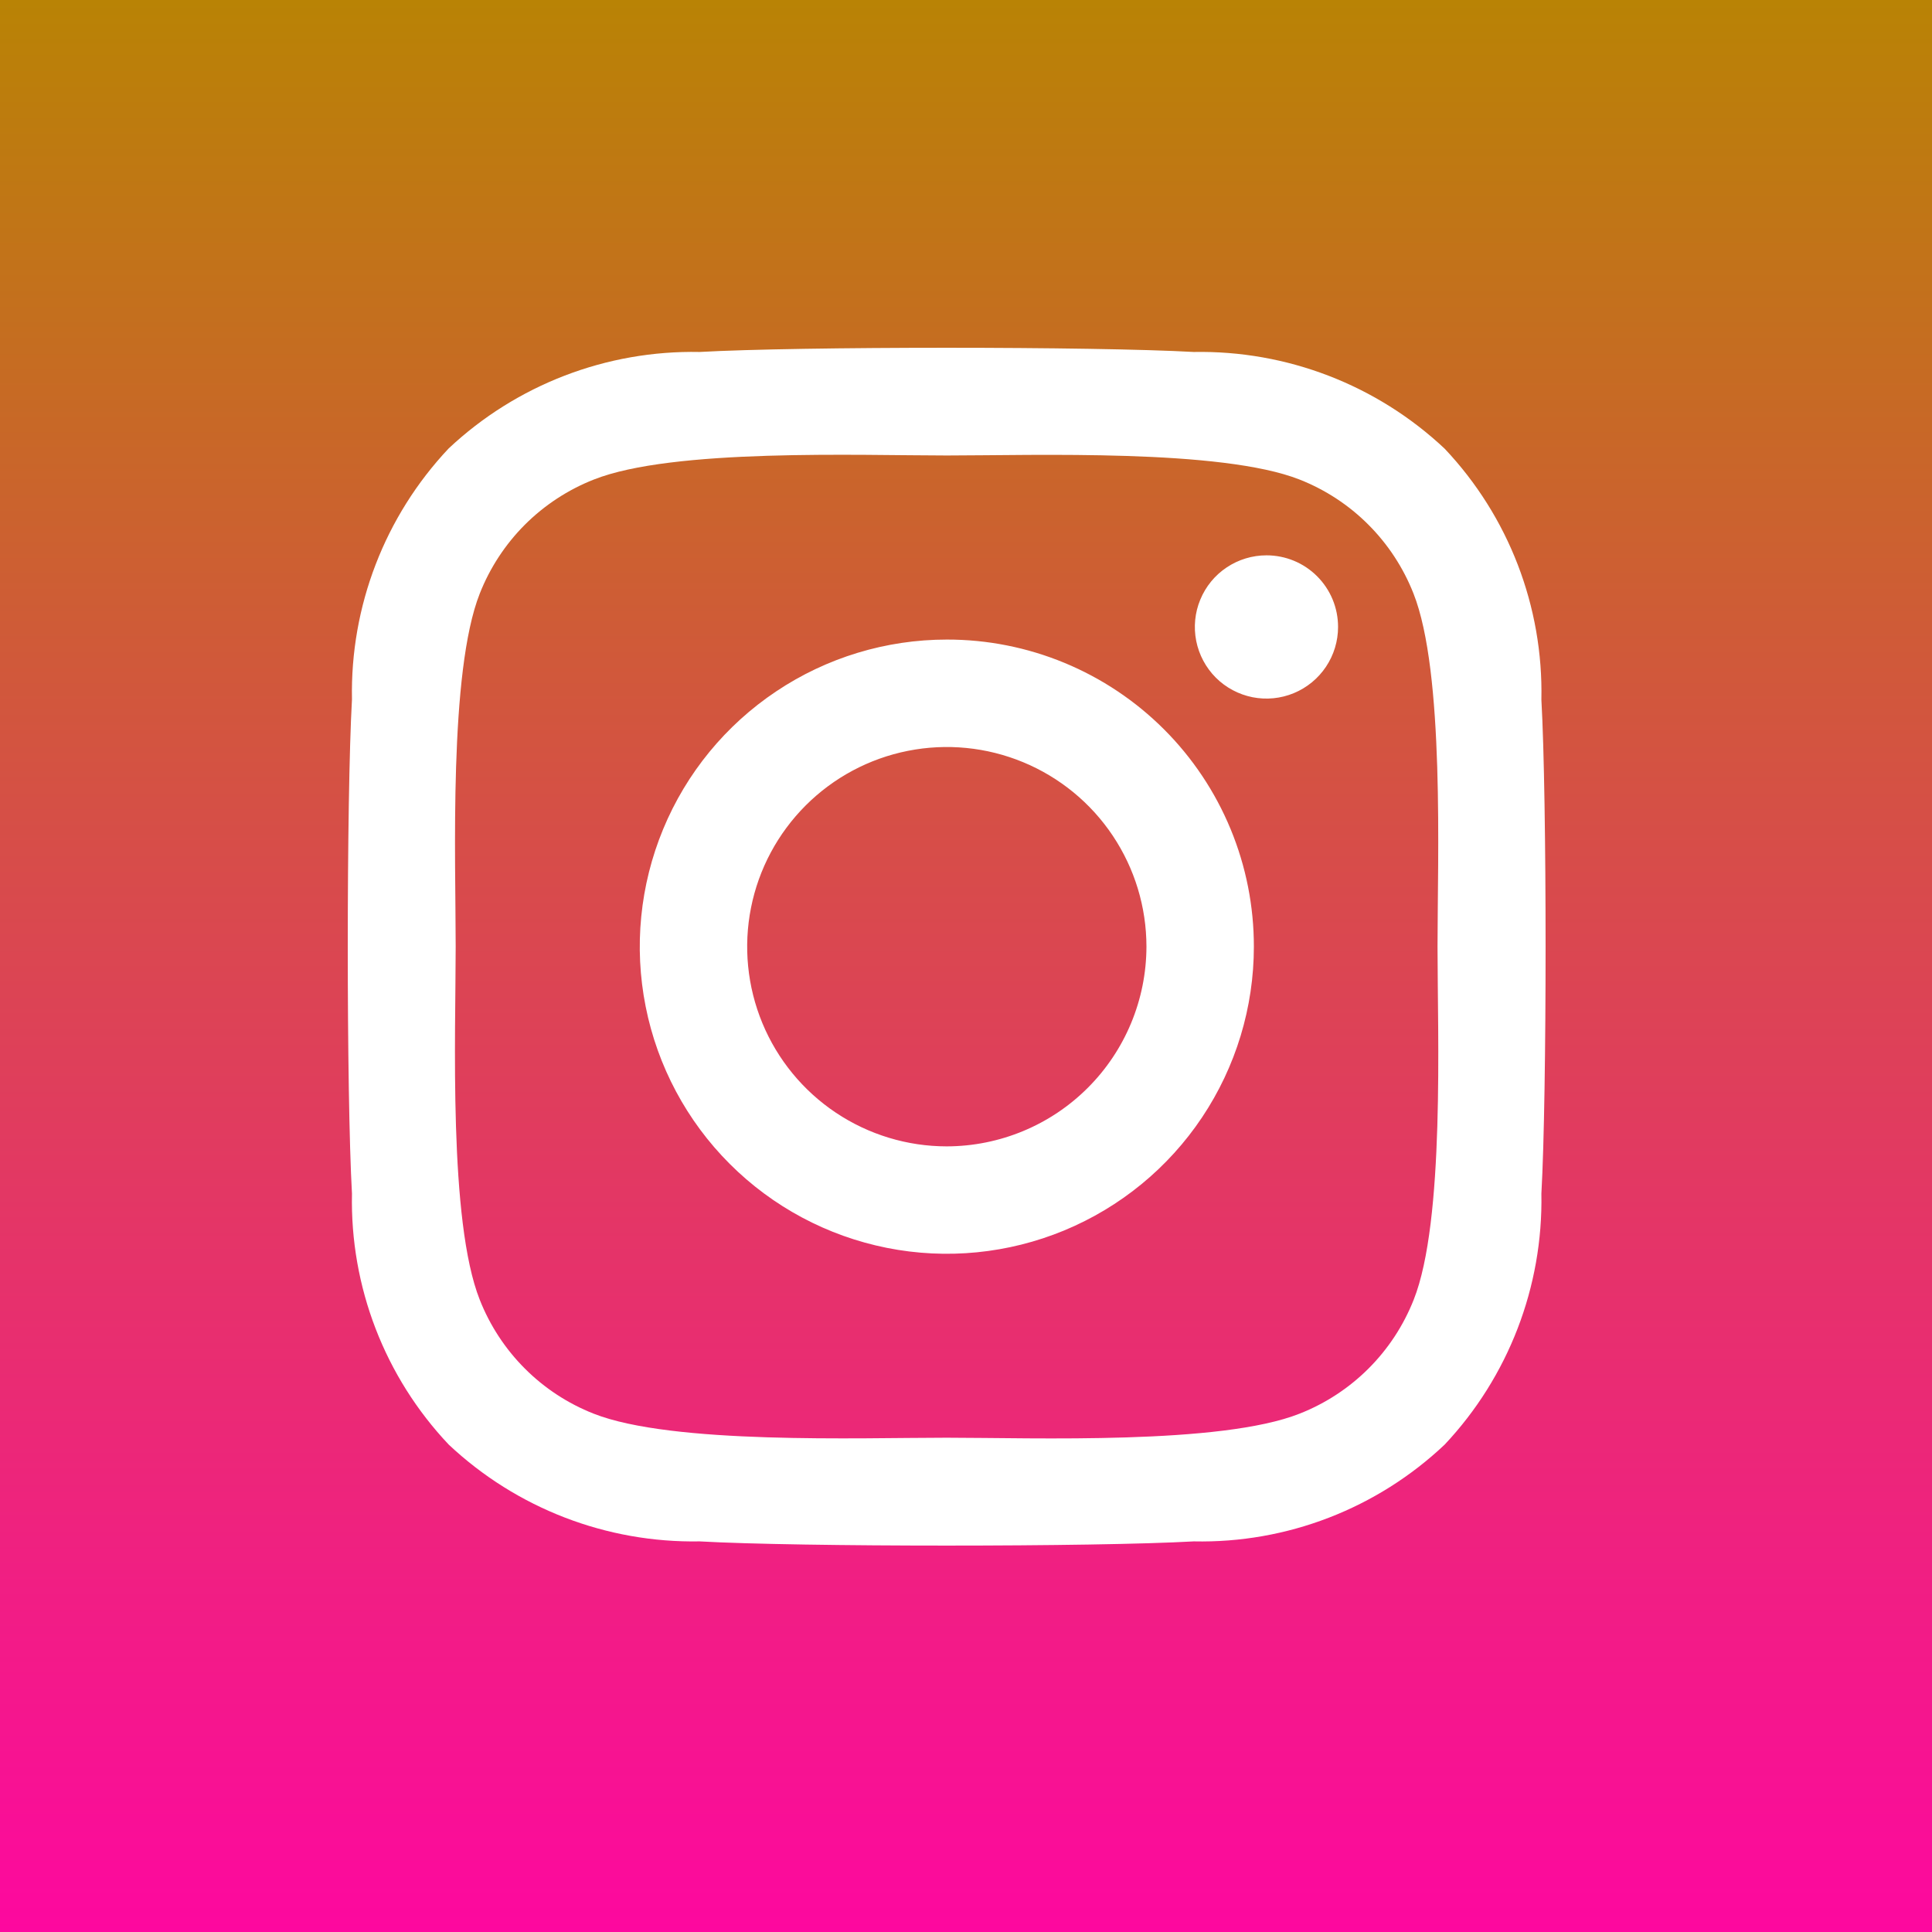 <svg width="50" height="50" viewBox="0 0 50 50" fill="none" xmlns="http://www.w3.org/2000/svg">
<rect x="0" y="0" width="50" height="50" fill="#333333" stroke="none"/>
<g clip-path="url(#clip0_2005_17)">
<path d="M50 0H0V50H50V0Z" fill="url(#paint0_linear_2005_17)"/>
<path d="M24.503 16.552C22.932 16.552 21.395 17.018 20.089 17.892C18.782 18.765 17.763 20.006 17.162 21.459C16.561 22.911 16.403 24.509 16.71 26.051C17.016 27.592 17.773 29.009 18.884 30.12C19.996 31.232 21.412 31.988 22.953 32.295C24.494 32.602 26.092 32.444 27.544 31.843C28.996 31.241 30.237 30.223 31.11 28.916C31.983 27.609 32.45 26.072 32.45 24.5C32.451 23.456 32.247 22.422 31.848 21.457C31.449 20.492 30.864 19.615 30.126 18.877C29.387 18.138 28.511 17.553 27.546 17.154C26.581 16.755 25.547 16.55 24.503 16.552ZM24.503 29.668C23.482 29.668 22.483 29.365 21.633 28.797C20.783 28.229 20.121 27.422 19.73 26.478C19.339 25.533 19.237 24.494 19.436 23.492C19.635 22.489 20.128 21.569 20.85 20.846C21.573 20.123 22.493 19.631 23.495 19.432C24.498 19.232 25.536 19.335 26.48 19.726C27.424 20.117 28.232 20.779 28.799 21.629C29.367 22.479 29.67 23.478 29.67 24.5C29.667 25.87 29.122 27.183 28.154 28.151C27.186 29.12 25.873 29.665 24.503 29.668ZM34.629 16.226C34.629 16.593 34.52 16.951 34.316 17.256C34.113 17.56 33.823 17.798 33.485 17.938C33.146 18.079 32.774 18.115 32.414 18.044C32.055 17.972 31.724 17.796 31.465 17.537C31.206 17.277 31.03 16.947 30.958 16.587C30.887 16.228 30.923 15.855 31.064 15.517C31.204 15.178 31.441 14.888 31.746 14.685C32.051 14.481 32.409 14.372 32.776 14.372C33.019 14.372 33.26 14.419 33.485 14.512C33.711 14.605 33.915 14.742 34.087 14.914C34.259 15.086 34.396 15.291 34.489 15.516C34.582 15.741 34.629 15.982 34.629 16.226ZM39.891 18.107C39.942 15.697 39.043 13.364 37.388 11.612C35.633 9.962 33.302 9.064 30.893 9.109C28.335 8.964 20.664 8.964 18.105 9.109C15.698 9.061 13.367 9.957 11.612 11.605C9.959 13.359 9.061 15.691 9.109 18.101C8.964 20.66 8.964 28.332 9.109 30.891C9.058 33.301 9.957 35.635 11.613 37.386C13.369 39.036 15.698 39.934 18.107 39.891C20.665 40.036 28.336 40.036 30.895 39.891C33.304 39.942 35.637 39.042 37.388 37.386C39.038 35.631 39.936 33.3 39.891 30.891C40.036 28.332 40.036 20.666 39.891 18.109V18.107ZM36.586 33.638C36.322 34.306 35.924 34.912 35.416 35.419C34.909 35.925 34.302 36.322 33.634 36.585C31.593 37.395 26.753 37.208 24.498 37.208C22.243 37.208 17.396 37.388 15.362 36.585C14.695 36.322 14.089 35.925 13.583 35.418C13.076 34.911 12.679 34.305 12.416 33.638C11.606 31.597 11.793 26.756 11.793 24.5C11.793 22.244 11.613 17.396 12.416 15.362C12.679 14.694 13.077 14.087 13.584 13.579C14.092 13.072 14.699 12.674 15.367 12.411C17.408 11.601 22.248 11.788 24.503 11.788C26.759 11.788 31.607 11.612 33.634 12.411C34.301 12.674 34.907 13.071 35.413 13.578C35.92 14.085 36.317 14.691 36.58 15.358C37.39 17.399 37.203 22.24 37.203 24.496C37.203 26.752 37.395 31.604 36.586 33.638Z" fill="white"/>
</g>
<defs>
<linearGradient id="paint0_linear_2005_17" x1="25" y1="0" x2="25" y2="50" gradientUnits="userSpaceOnUse">
<stop stop-color="#B98305"/>
<stop offset="1" stop-color="#FD089F"/>
</linearGradient>
<clipPath id="clip0_2005_17">
<rect width="50" height="50" fill="white"/>
</clipPath>
</defs>
</svg>
